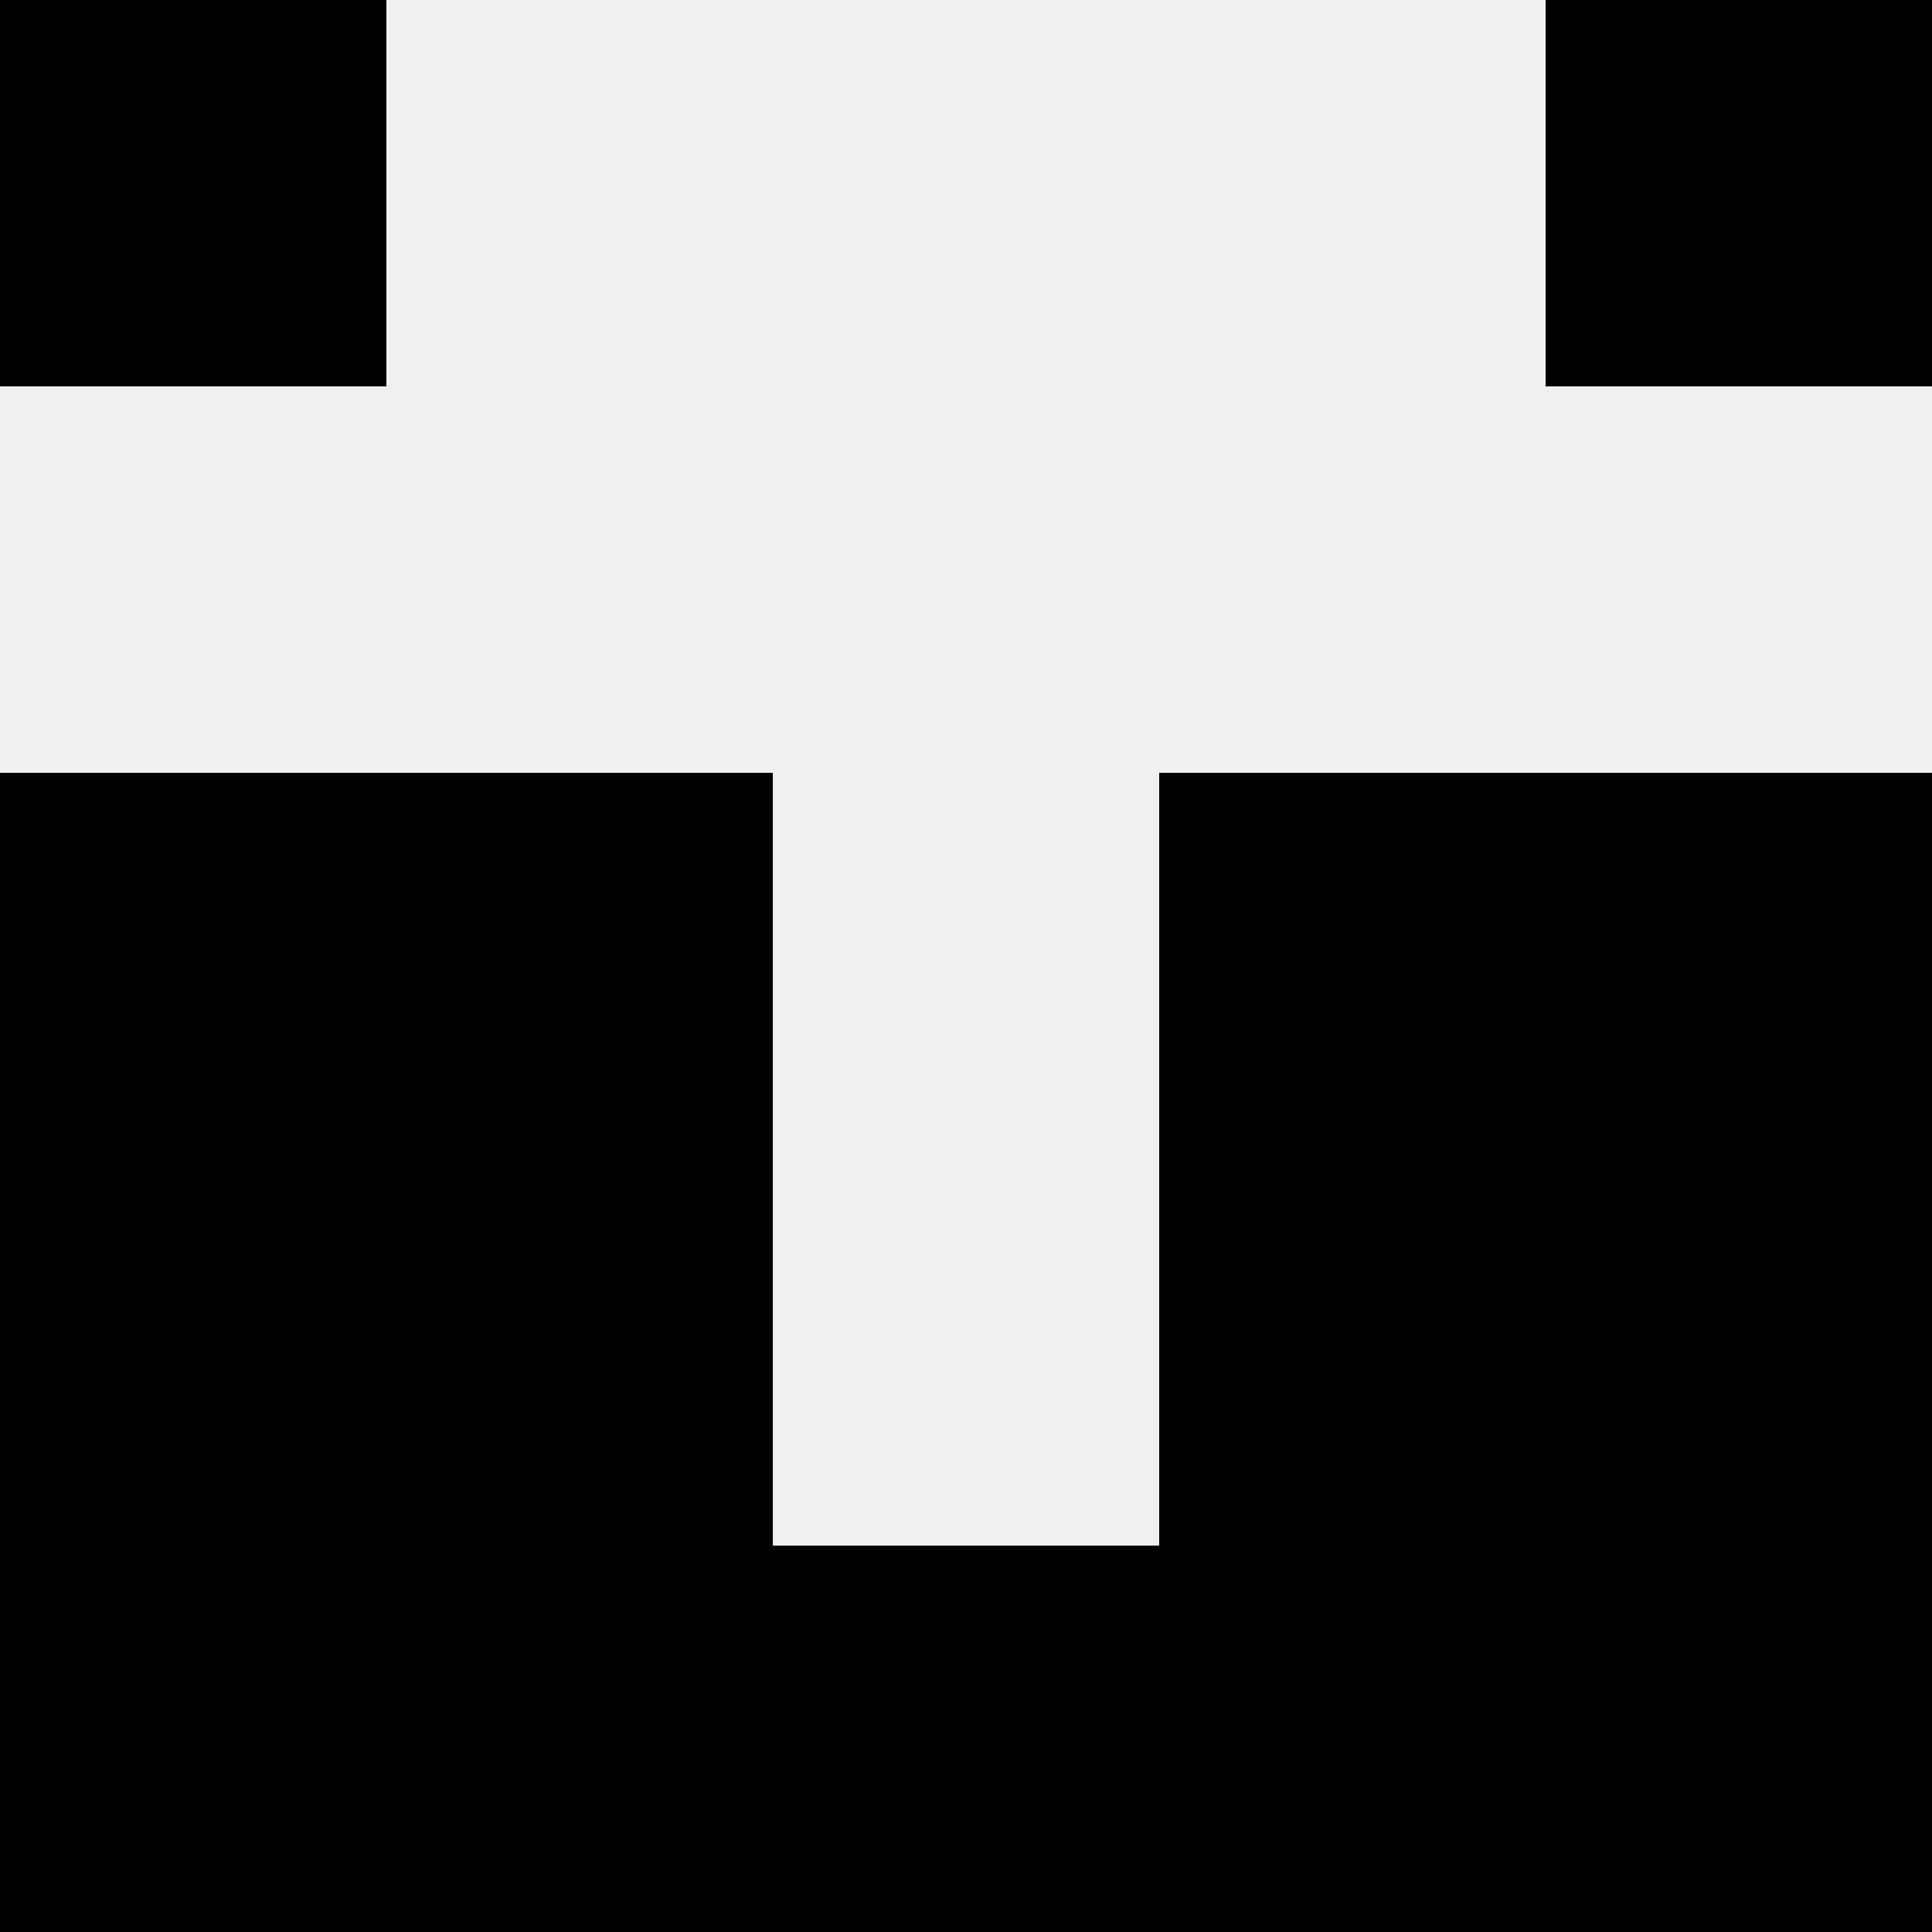 <svg width='80' height='80' xmlns='http://www.w3.org/2000/svg'><rect width='100%' height='100%' fill='#f0f0f0'/><rect x='0' y='0' width='16' height='16' fill='hsl(118, 70%, 50%)' /><rect x='64' y='0' width='16' height='16' fill='hsl(118, 70%, 50%)' /><rect x='0' y='32' width='16' height='16' fill='hsl(118, 70%, 50%)' /><rect x='64' y='32' width='16' height='16' fill='hsl(118, 70%, 50%)' /><rect x='16' y='32' width='16' height='16' fill='hsl(118, 70%, 50%)' /><rect x='48' y='32' width='16' height='16' fill='hsl(118, 70%, 50%)' /><rect x='0' y='48' width='16' height='16' fill='hsl(118, 70%, 50%)' /><rect x='64' y='48' width='16' height='16' fill='hsl(118, 70%, 50%)' /><rect x='16' y='48' width='16' height='16' fill='hsl(118, 70%, 50%)' /><rect x='48' y='48' width='16' height='16' fill='hsl(118, 70%, 50%)' /><rect x='0' y='64' width='16' height='16' fill='hsl(118, 70%, 50%)' /><rect x='64' y='64' width='16' height='16' fill='hsl(118, 70%, 50%)' /><rect x='16' y='64' width='16' height='16' fill='hsl(118, 70%, 50%)' /><rect x='48' y='64' width='16' height='16' fill='hsl(118, 70%, 50%)' /><rect x='32' y='64' width='16' height='16' fill='hsl(118, 70%, 50%)' /><rect x='32' y='64' width='16' height='16' fill='hsl(118, 70%, 50%)' /></svg>
